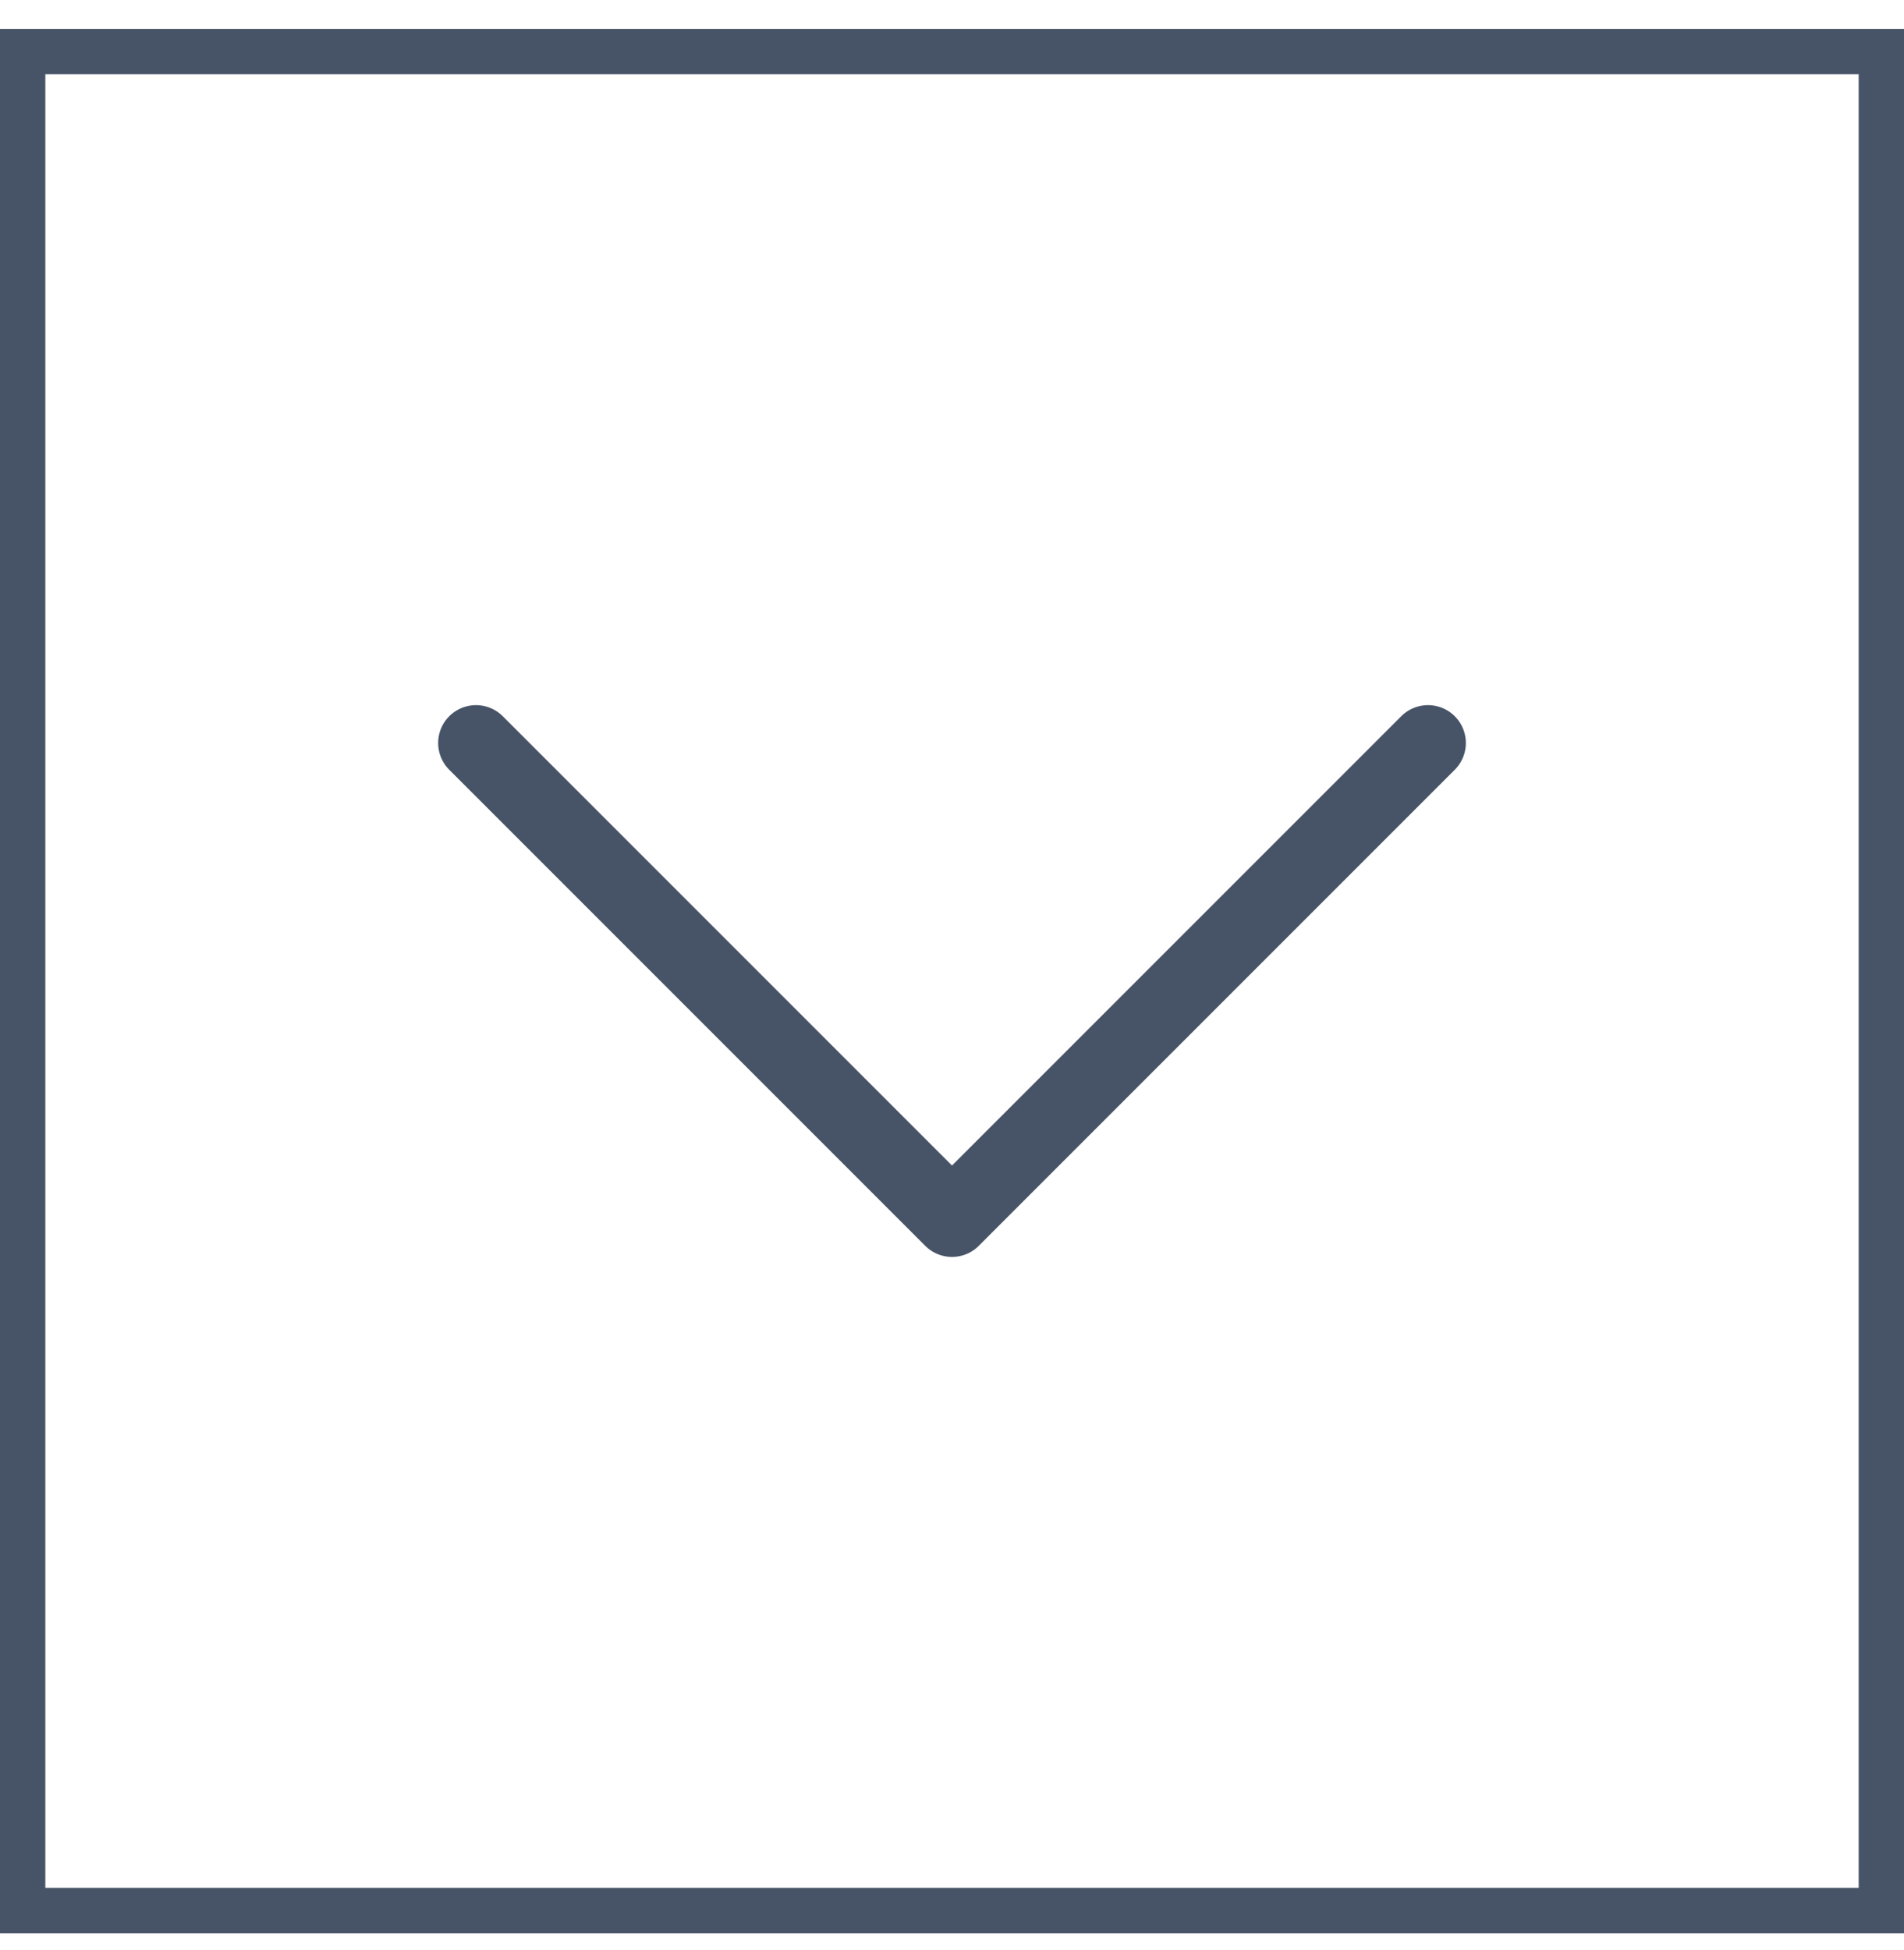 <svg width="42" height="43" viewBox="0 0 42 43" fill="none" xmlns="http://www.w3.org/2000/svg">
<rect x="41.5" y="1.137" width="41" height="41" transform="rotate(90 41.5 1.137)" stroke="#475467"/>
<path d="M10.5 16.387L21 26.887L31.5 16.387" stroke="#475467" stroke-width="1.67" stroke-linecap="round" stroke-linejoin="round"/>
</svg>
